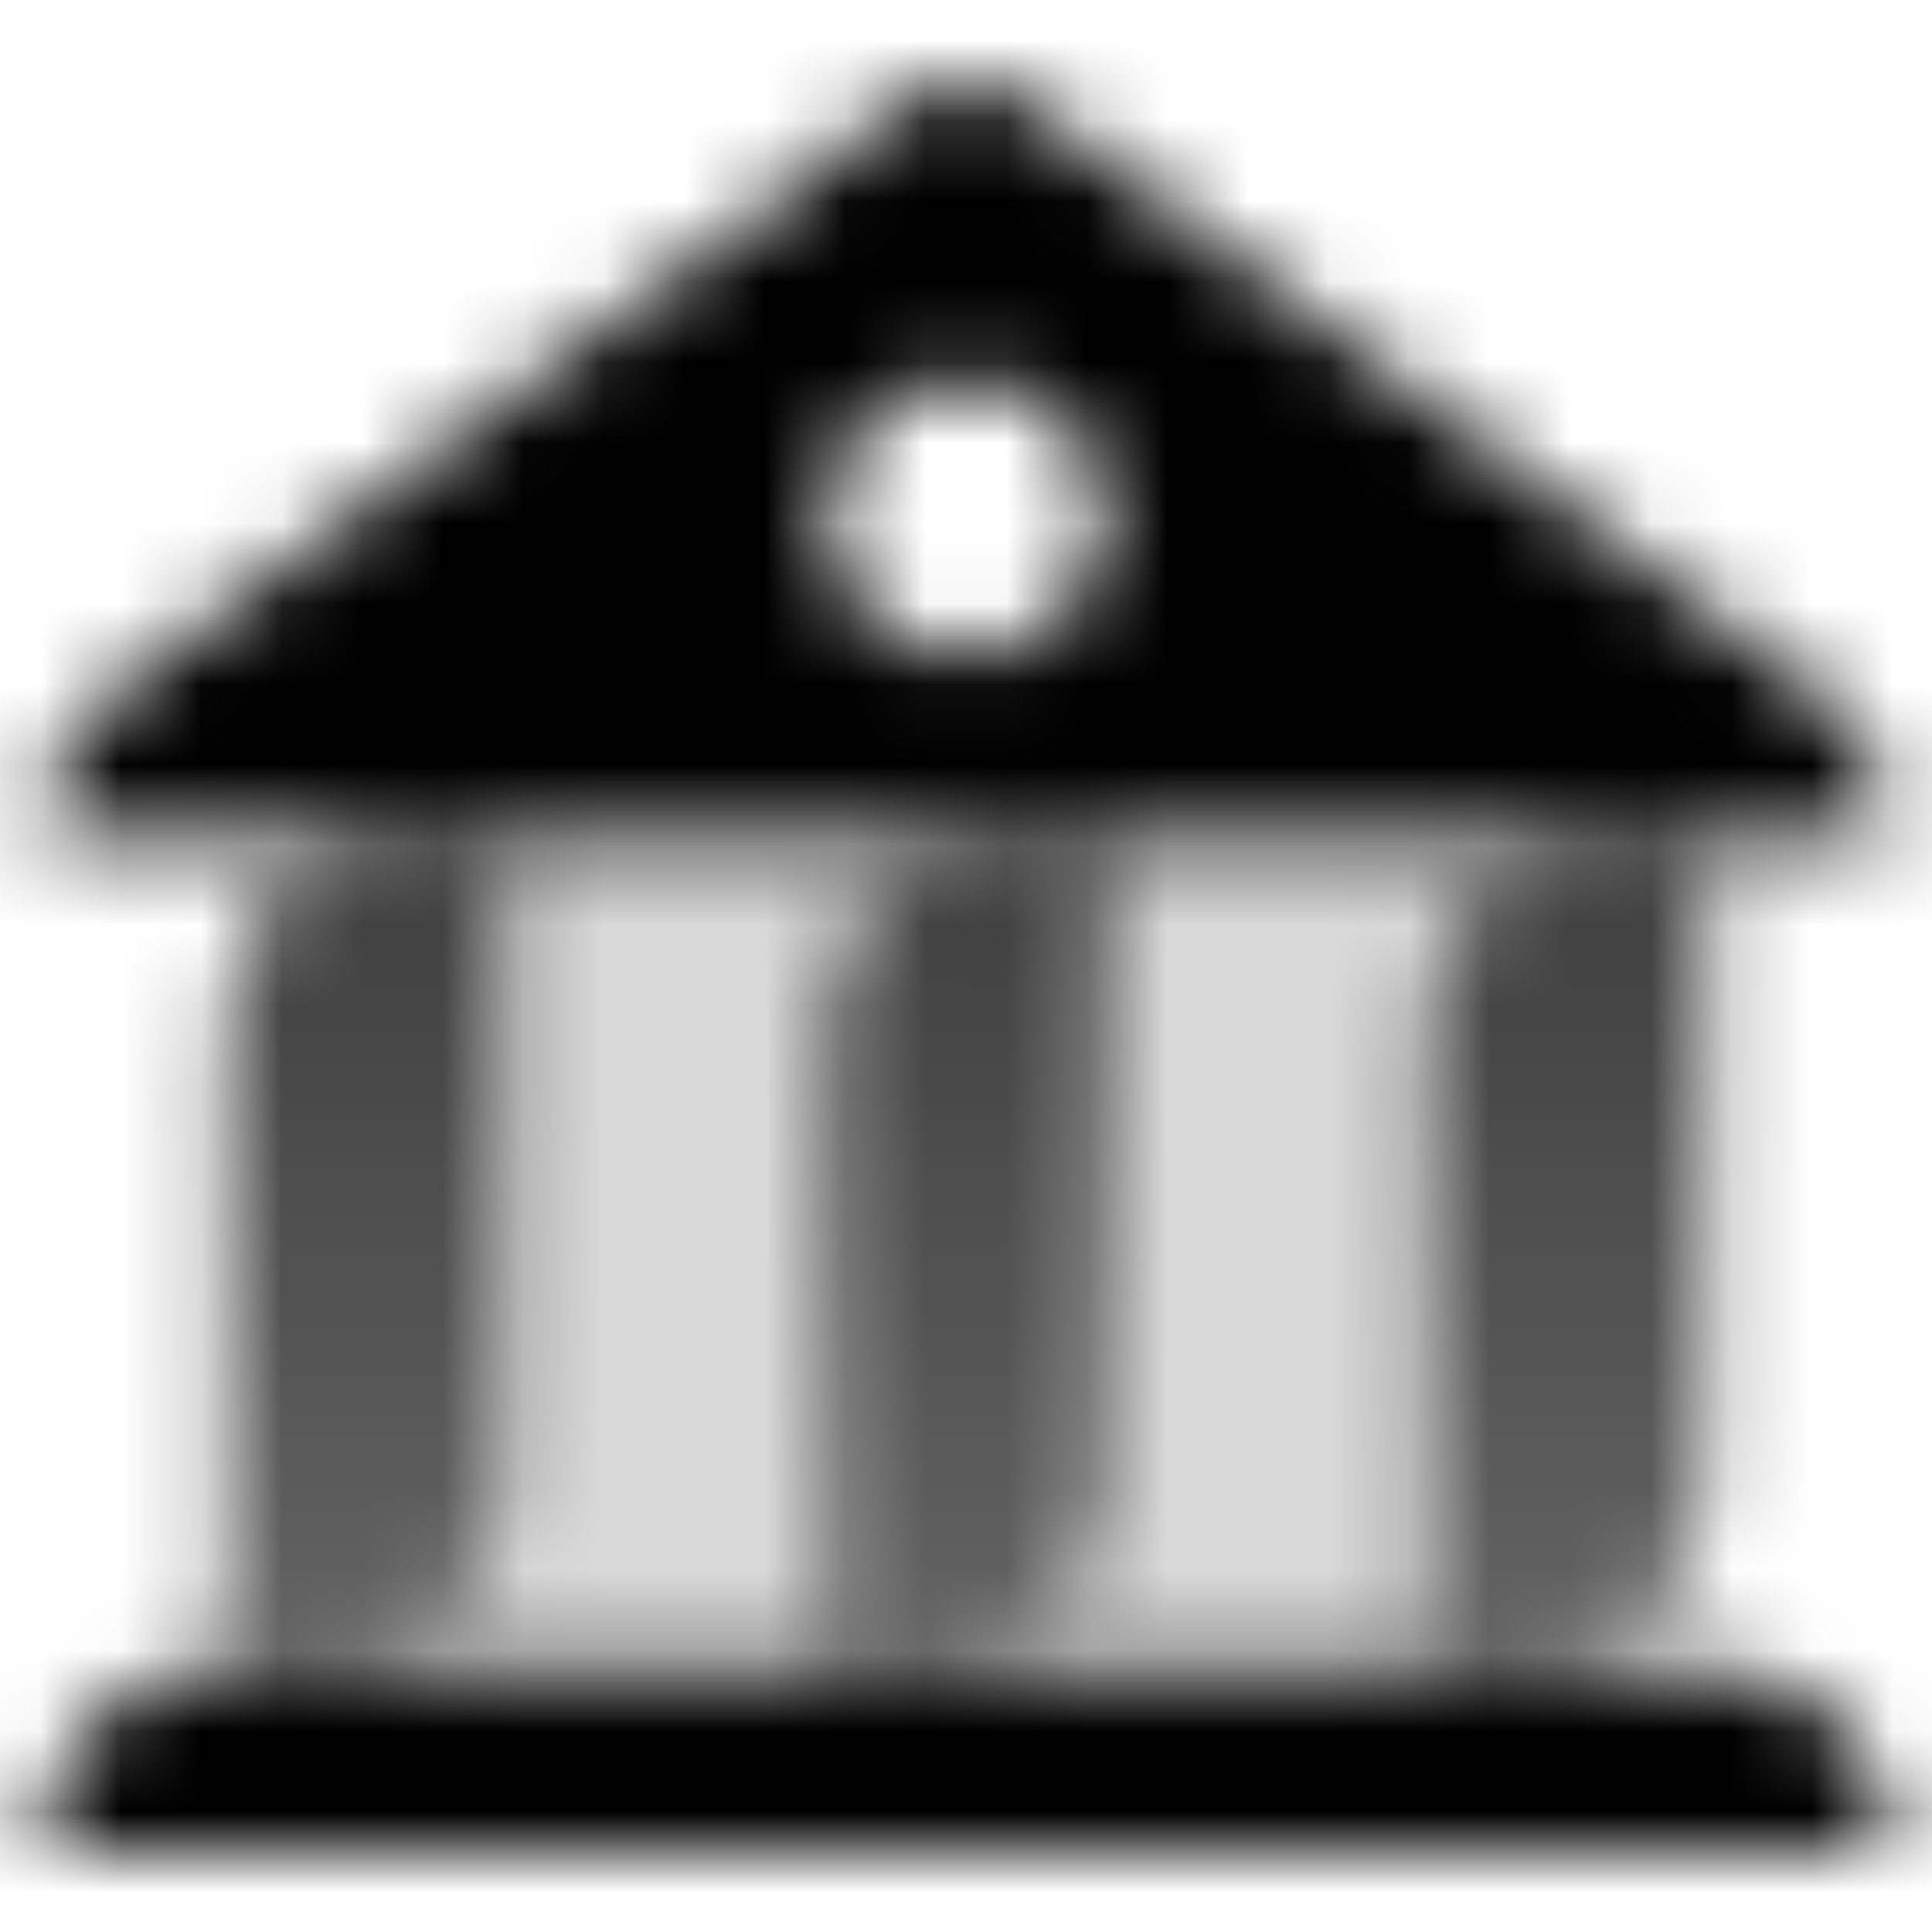 <svg width="24" height="24" viewBox="0 0 24 24" fill="none" xmlns="http://www.w3.org/2000/svg">
<mask id="mask0_1127_136205" style="mask-type:alpha" maskUnits="userSpaceOnUse" x="0" y="1" width="24" height="22">
<path opacity="0.15" d="M2.8 12.714C2.8 11.452 3.83 10.429 5.1 10.429H21.2V18.429C21.2 19.691 20.17 20.714 18.9 20.714H2.8V12.714Z" fill="black"/>
<path opacity="0.9" fill-rule="evenodd" clip-rule="evenodd" d="M6.25 18.429C6.25 19.691 5.22 20.714 3.95 20.714H2.8V12.714C2.8 11.452 3.83 10.429 5.1 10.429H6.25V18.429ZM13.725 18.429C13.725 19.691 12.695 20.714 11.425 20.714H10.275V12.714C10.275 11.452 11.305 10.429 12.575 10.429H13.725V18.429ZM18.9 20.714C20.17 20.714 21.2 19.691 21.2 18.429V10.429H20.05C18.78 10.429 17.75 11.452 17.75 12.714V20.714H18.9Z" fill="url(#paint0_linear_1127_136205)"/>
<path d="M0.5 23C0.5 21.738 1.53 20.714 2.8 20.714H21.2C22.47 20.714 23.5 21.738 23.5 23H0.5Z" fill="black"/>
<path fill-rule="evenodd" clip-rule="evenodd" d="M1.42 8.6C0.841 9.032 0.5 9.709 0.5 10.429H23.5C23.5 9.709 23.159 9.032 22.58 8.6L12.69 1.229C12.281 0.924 11.719 0.924 11.31 1.229L1.42 8.6ZM12 4.714C11.047 4.714 10.275 5.482 10.275 6.429C10.275 7.375 11.047 8.143 12 8.143C12.953 8.143 13.725 7.375 13.725 6.429C13.725 5.482 12.953 4.714 12 4.714Z" fill="black"/>
</mask>
<g mask="url(#mask0_1127_136205)">
<path d="M0 0H24V24H0V0Z" fill="black"/>
</g>
<defs>
<linearGradient id="paint0_linear_1127_136205" x1="13.725" y1="20.714" x2="13.725" y2="10.429" gradientUnits="userSpaceOnUse">
<stop stop-opacity="0.6"/>
<stop offset="1" stop-opacity="0.8"/>
</linearGradient>
</defs>
</svg>
